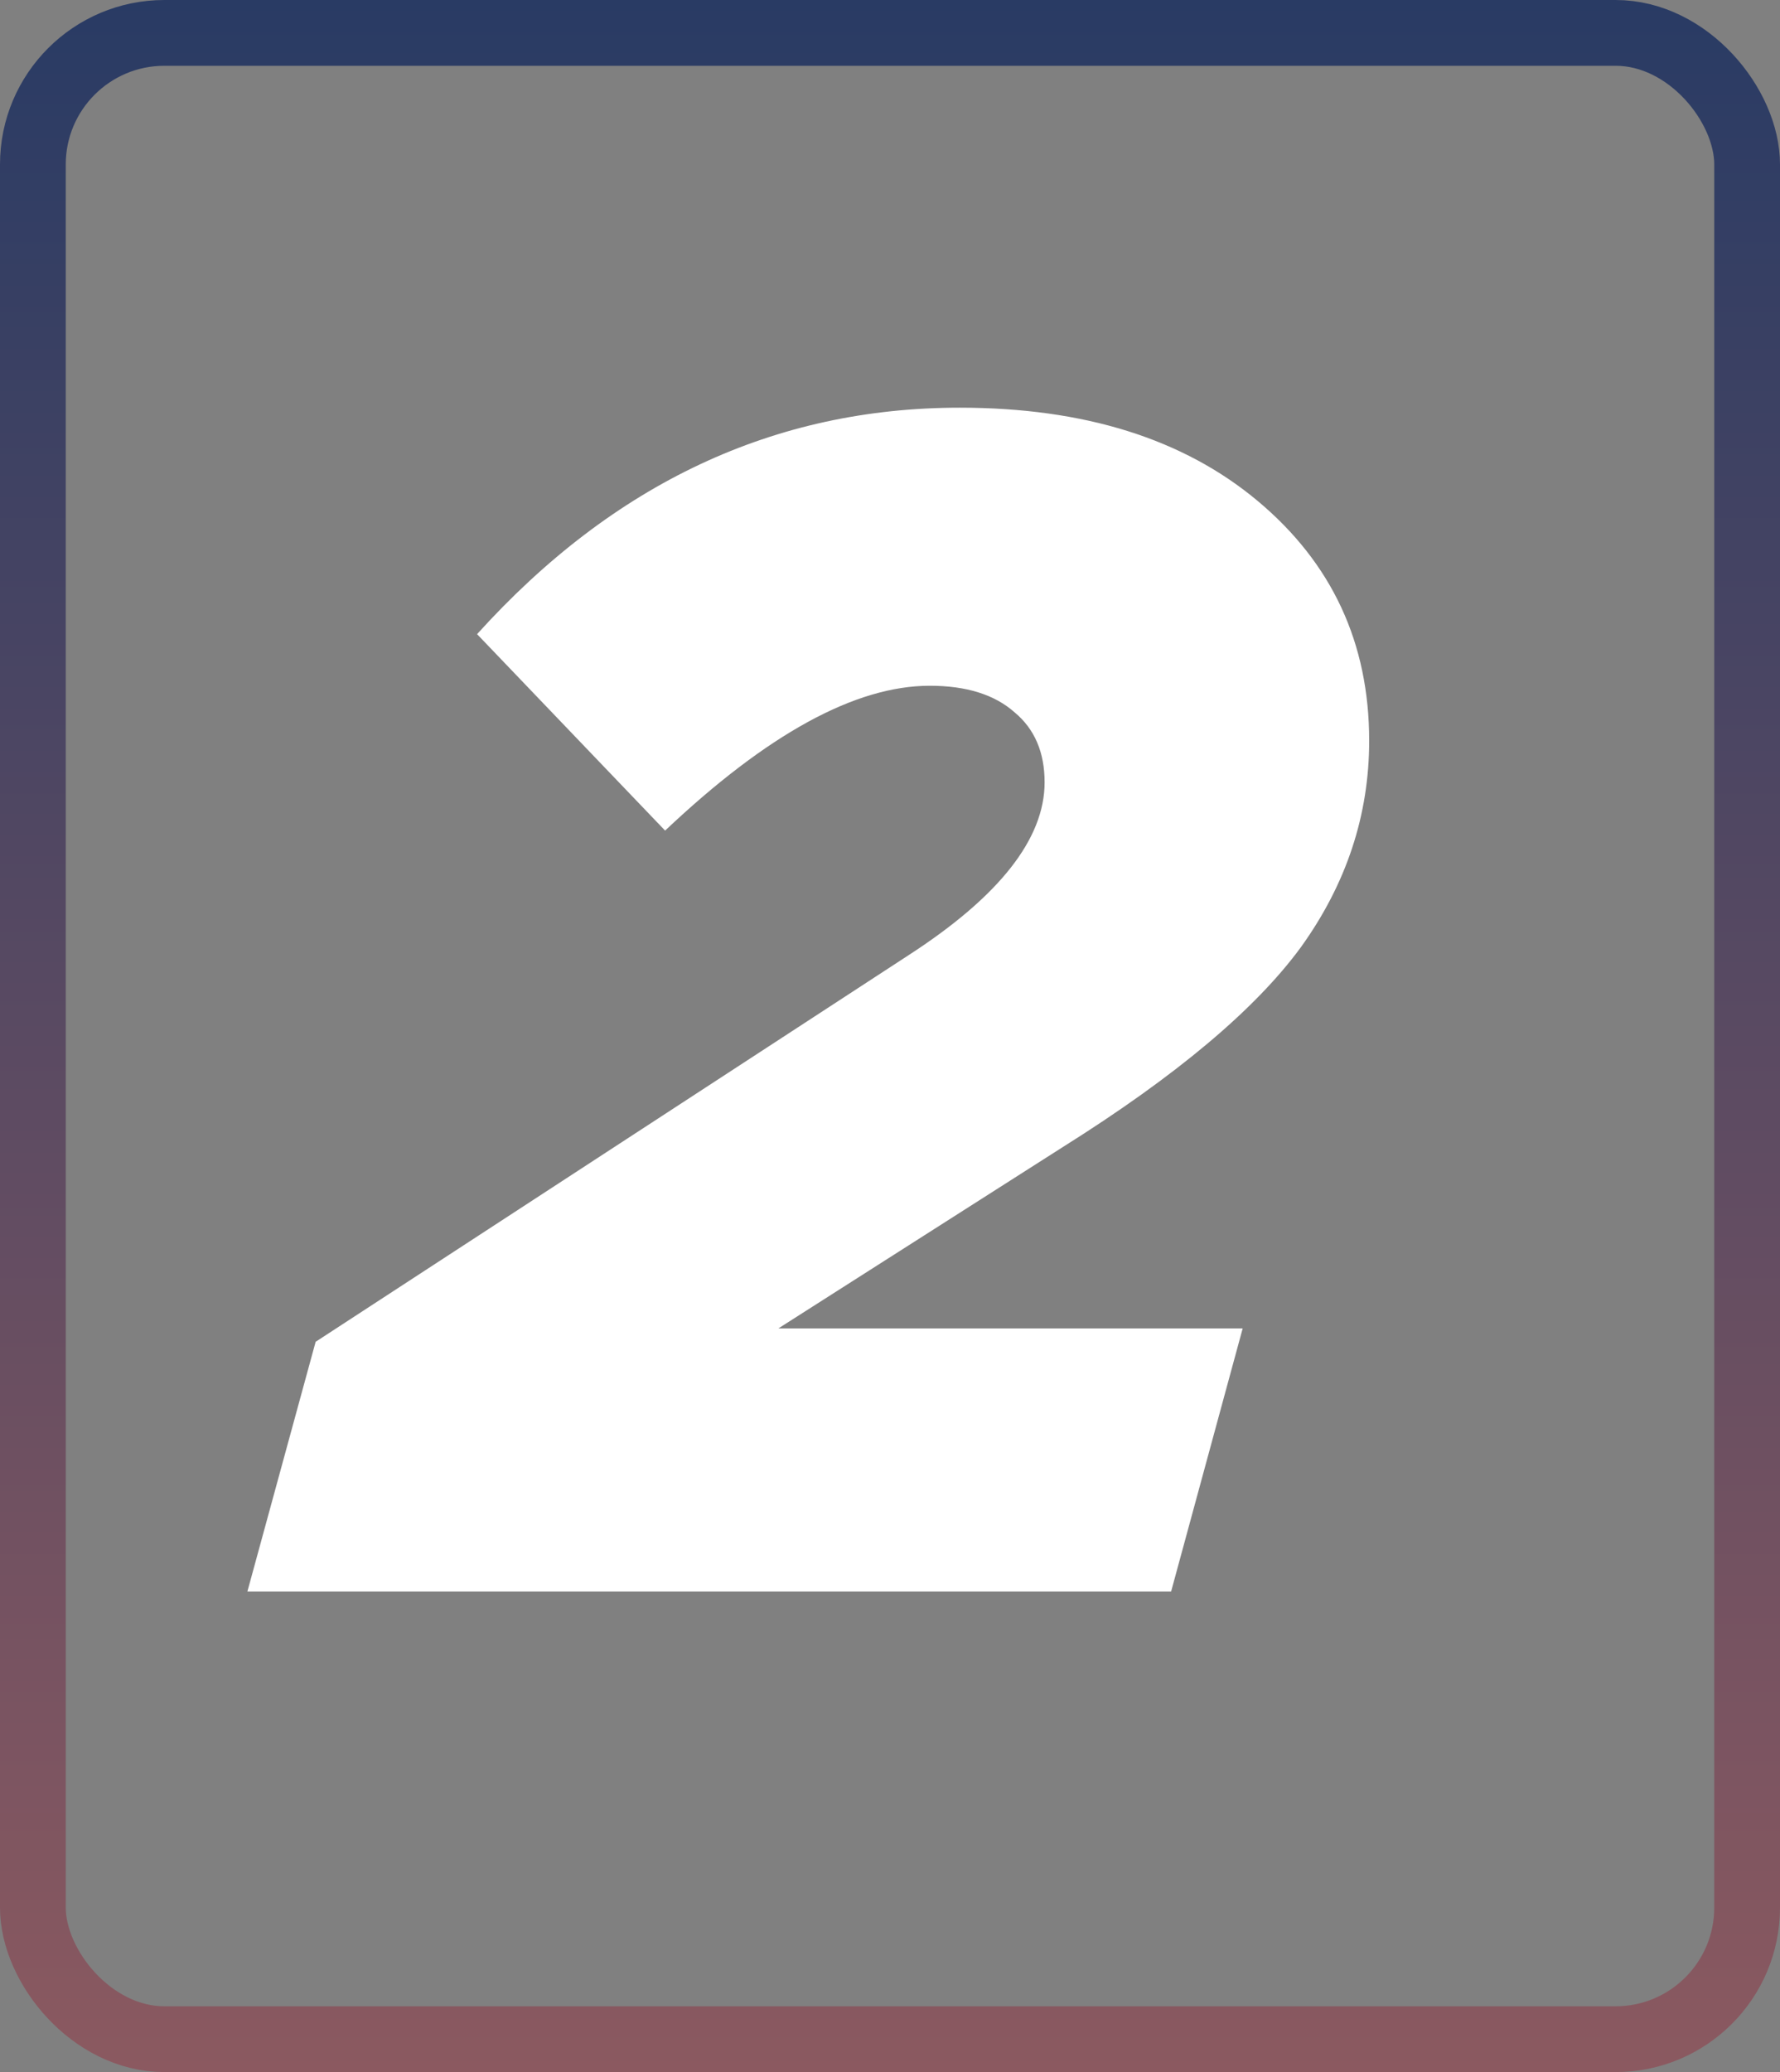 <svg xmlns="http://www.w3.org/2000/svg" fill="none" viewBox="0 0 55 64"><rect x="0" y="0" width="55" height="64" fill="#808080" stroke="none"/><path fill="#fff" d="m7.644 49.158 2.109-7.714L28.06 29.512c2.811-1.817 4.217-3.6 4.217-5.348 0-.926-.308-1.646-.925-2.16-.618-.549-1.492-.823-2.623-.823-2.297 0-5.023 1.491-8.178 4.474l-5.81-6.068c4.216-4.663 9.188-6.995 14.913-6.995 3.84 0 6.909.96 9.206 2.88 2.297 1.92 3.446 4.39 3.446 7.406 0 2.297-.703 4.423-2.109 6.377-1.406 1.92-3.857 3.978-7.354 6.172l-8.794 5.605h14.348l-2.211 8.126H7.644Z"/><rect width="52.968" height="61.968" x="1.016" y="1.016" stroke="url(#a)" stroke-width="2.032" rx="4.063"/><defs><linearGradient id="a" x1="27.5" x2="27.5" y1="0" y2="64" gradientUnits="userSpaceOnUse"><stop stop-color="#293B64"/><stop offset="1" stop-color="#8B5960"/></linearGradient></defs></svg>